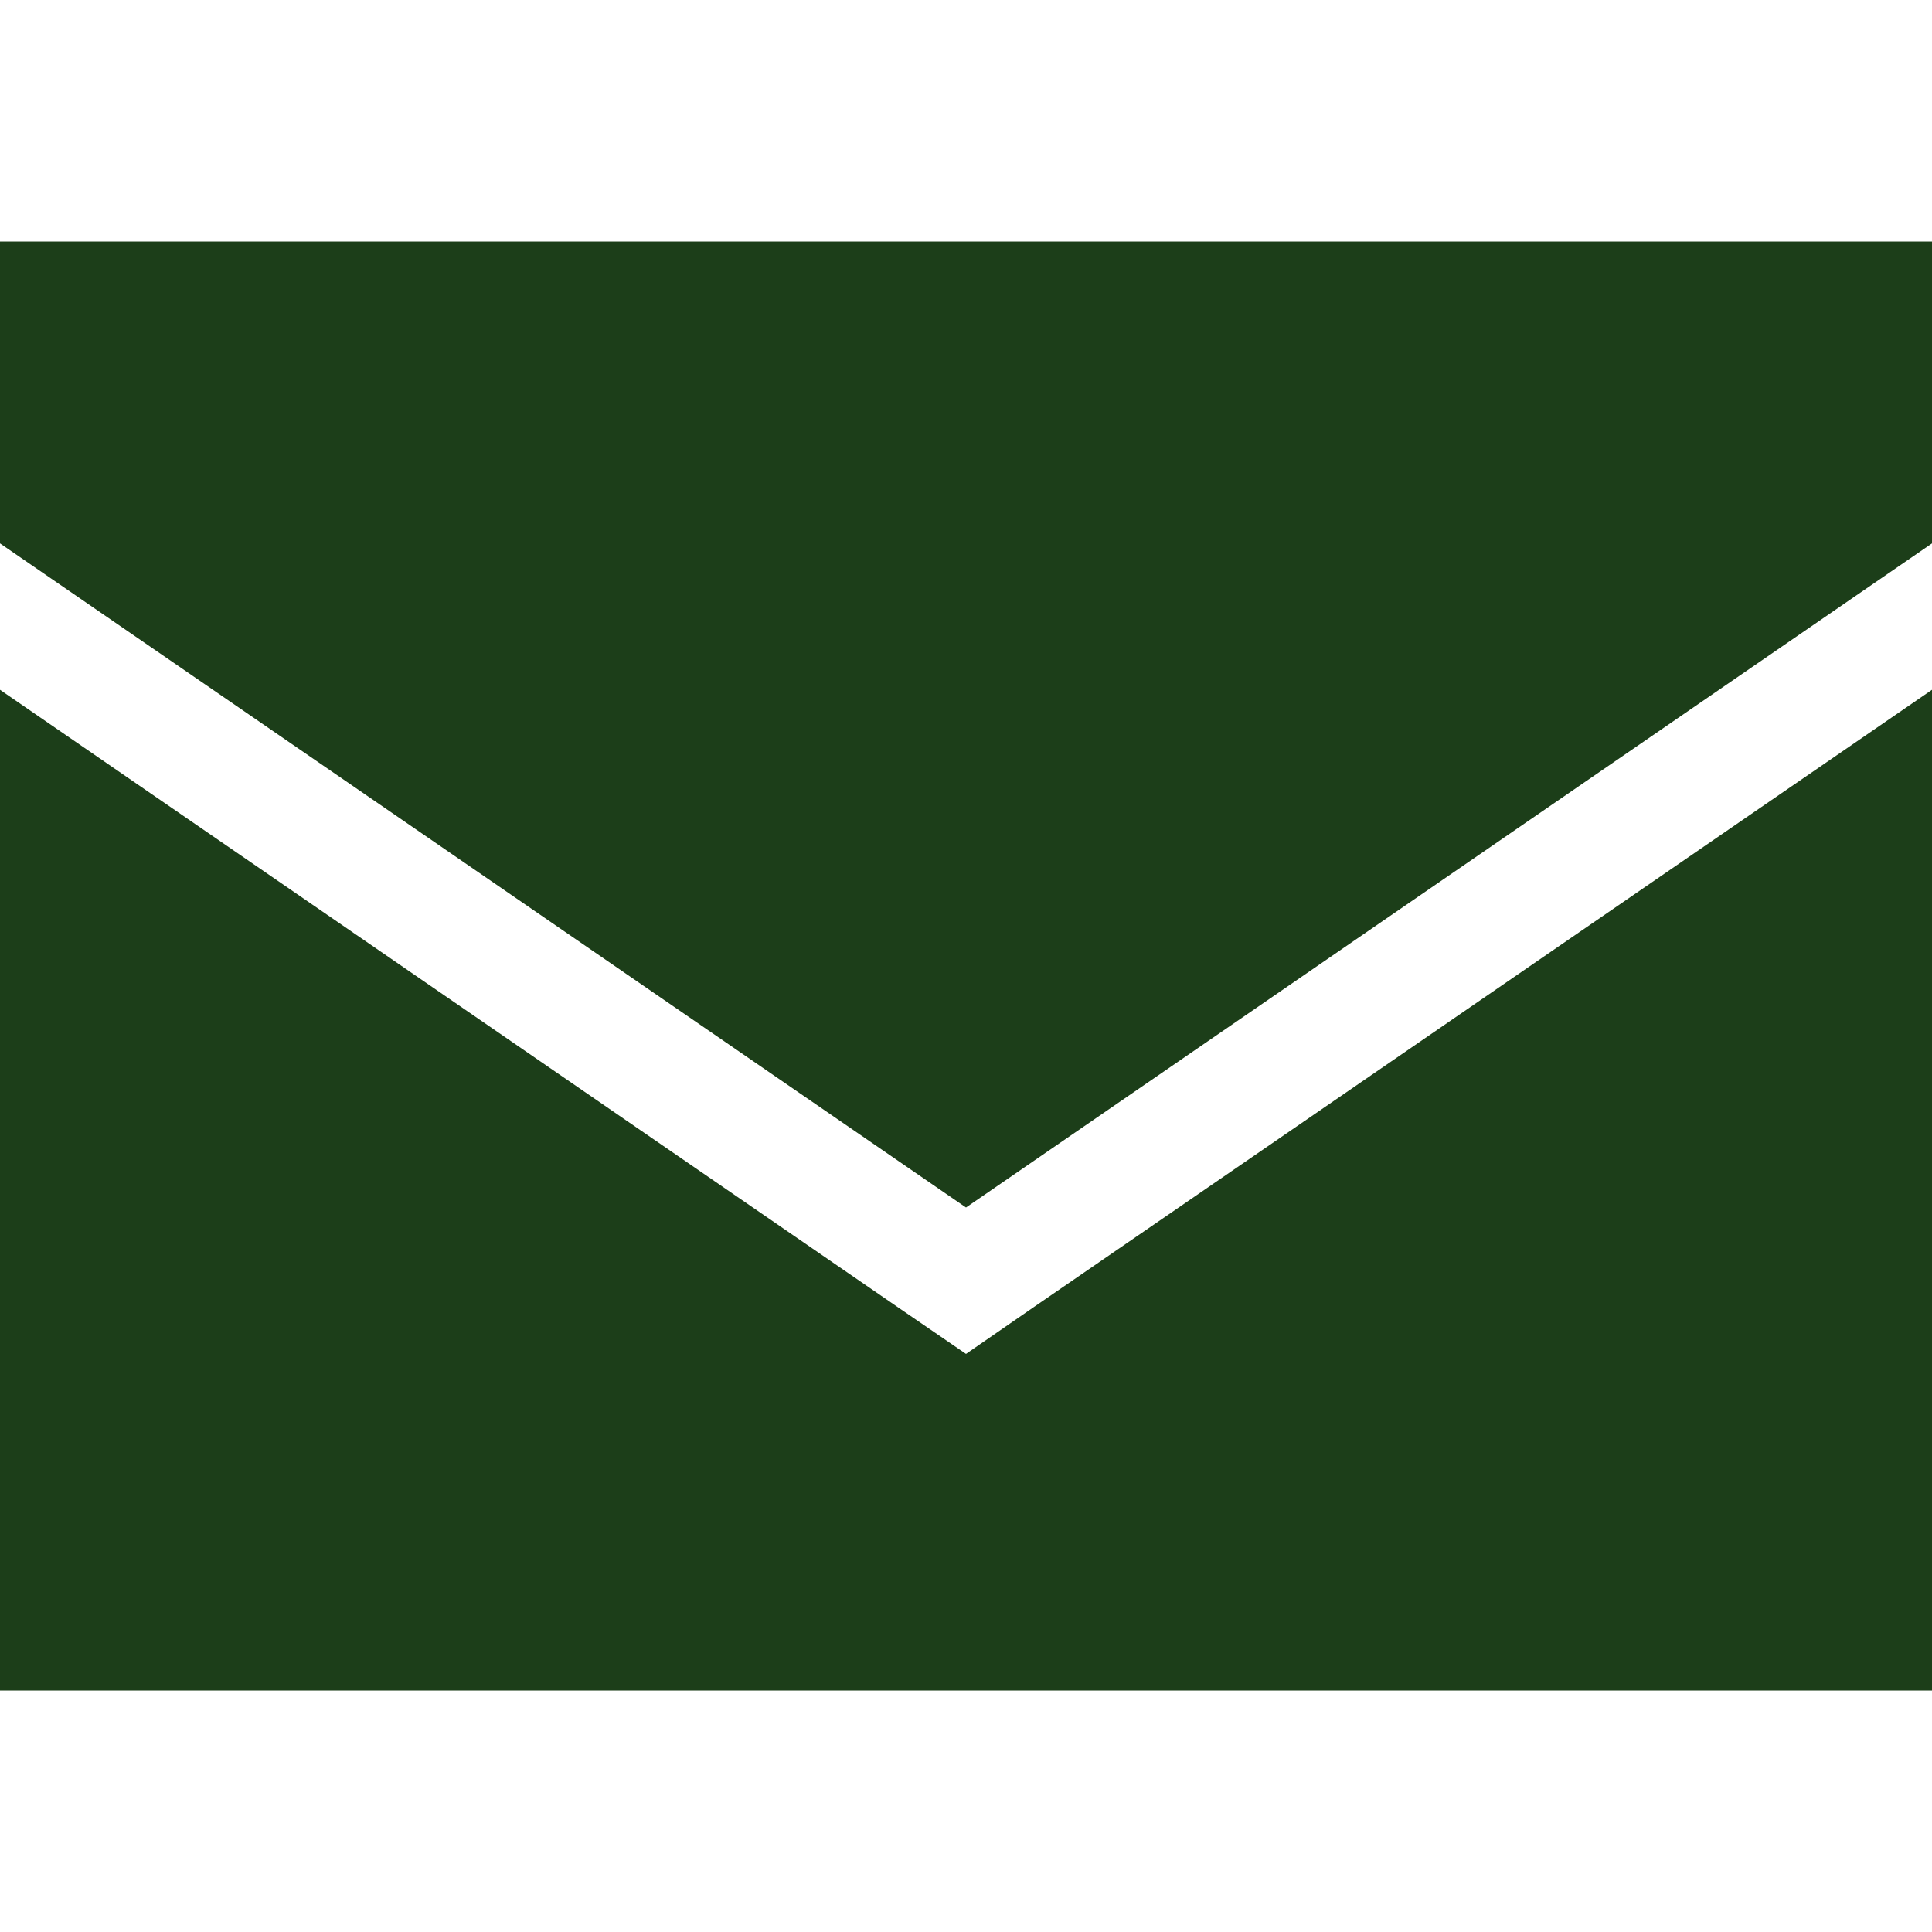 <?xml version="1.0" encoding="UTF-8"?> <svg xmlns="http://www.w3.org/2000/svg" viewBox="0 0 512 512"><path fill="#1C3E19" d="M0 64H512v80L256 320 0 144V64zM0 448V182.8L237.9 346.4 256 358.8l18.1-12.5L512 182.8V448H0z"></path></svg> 
